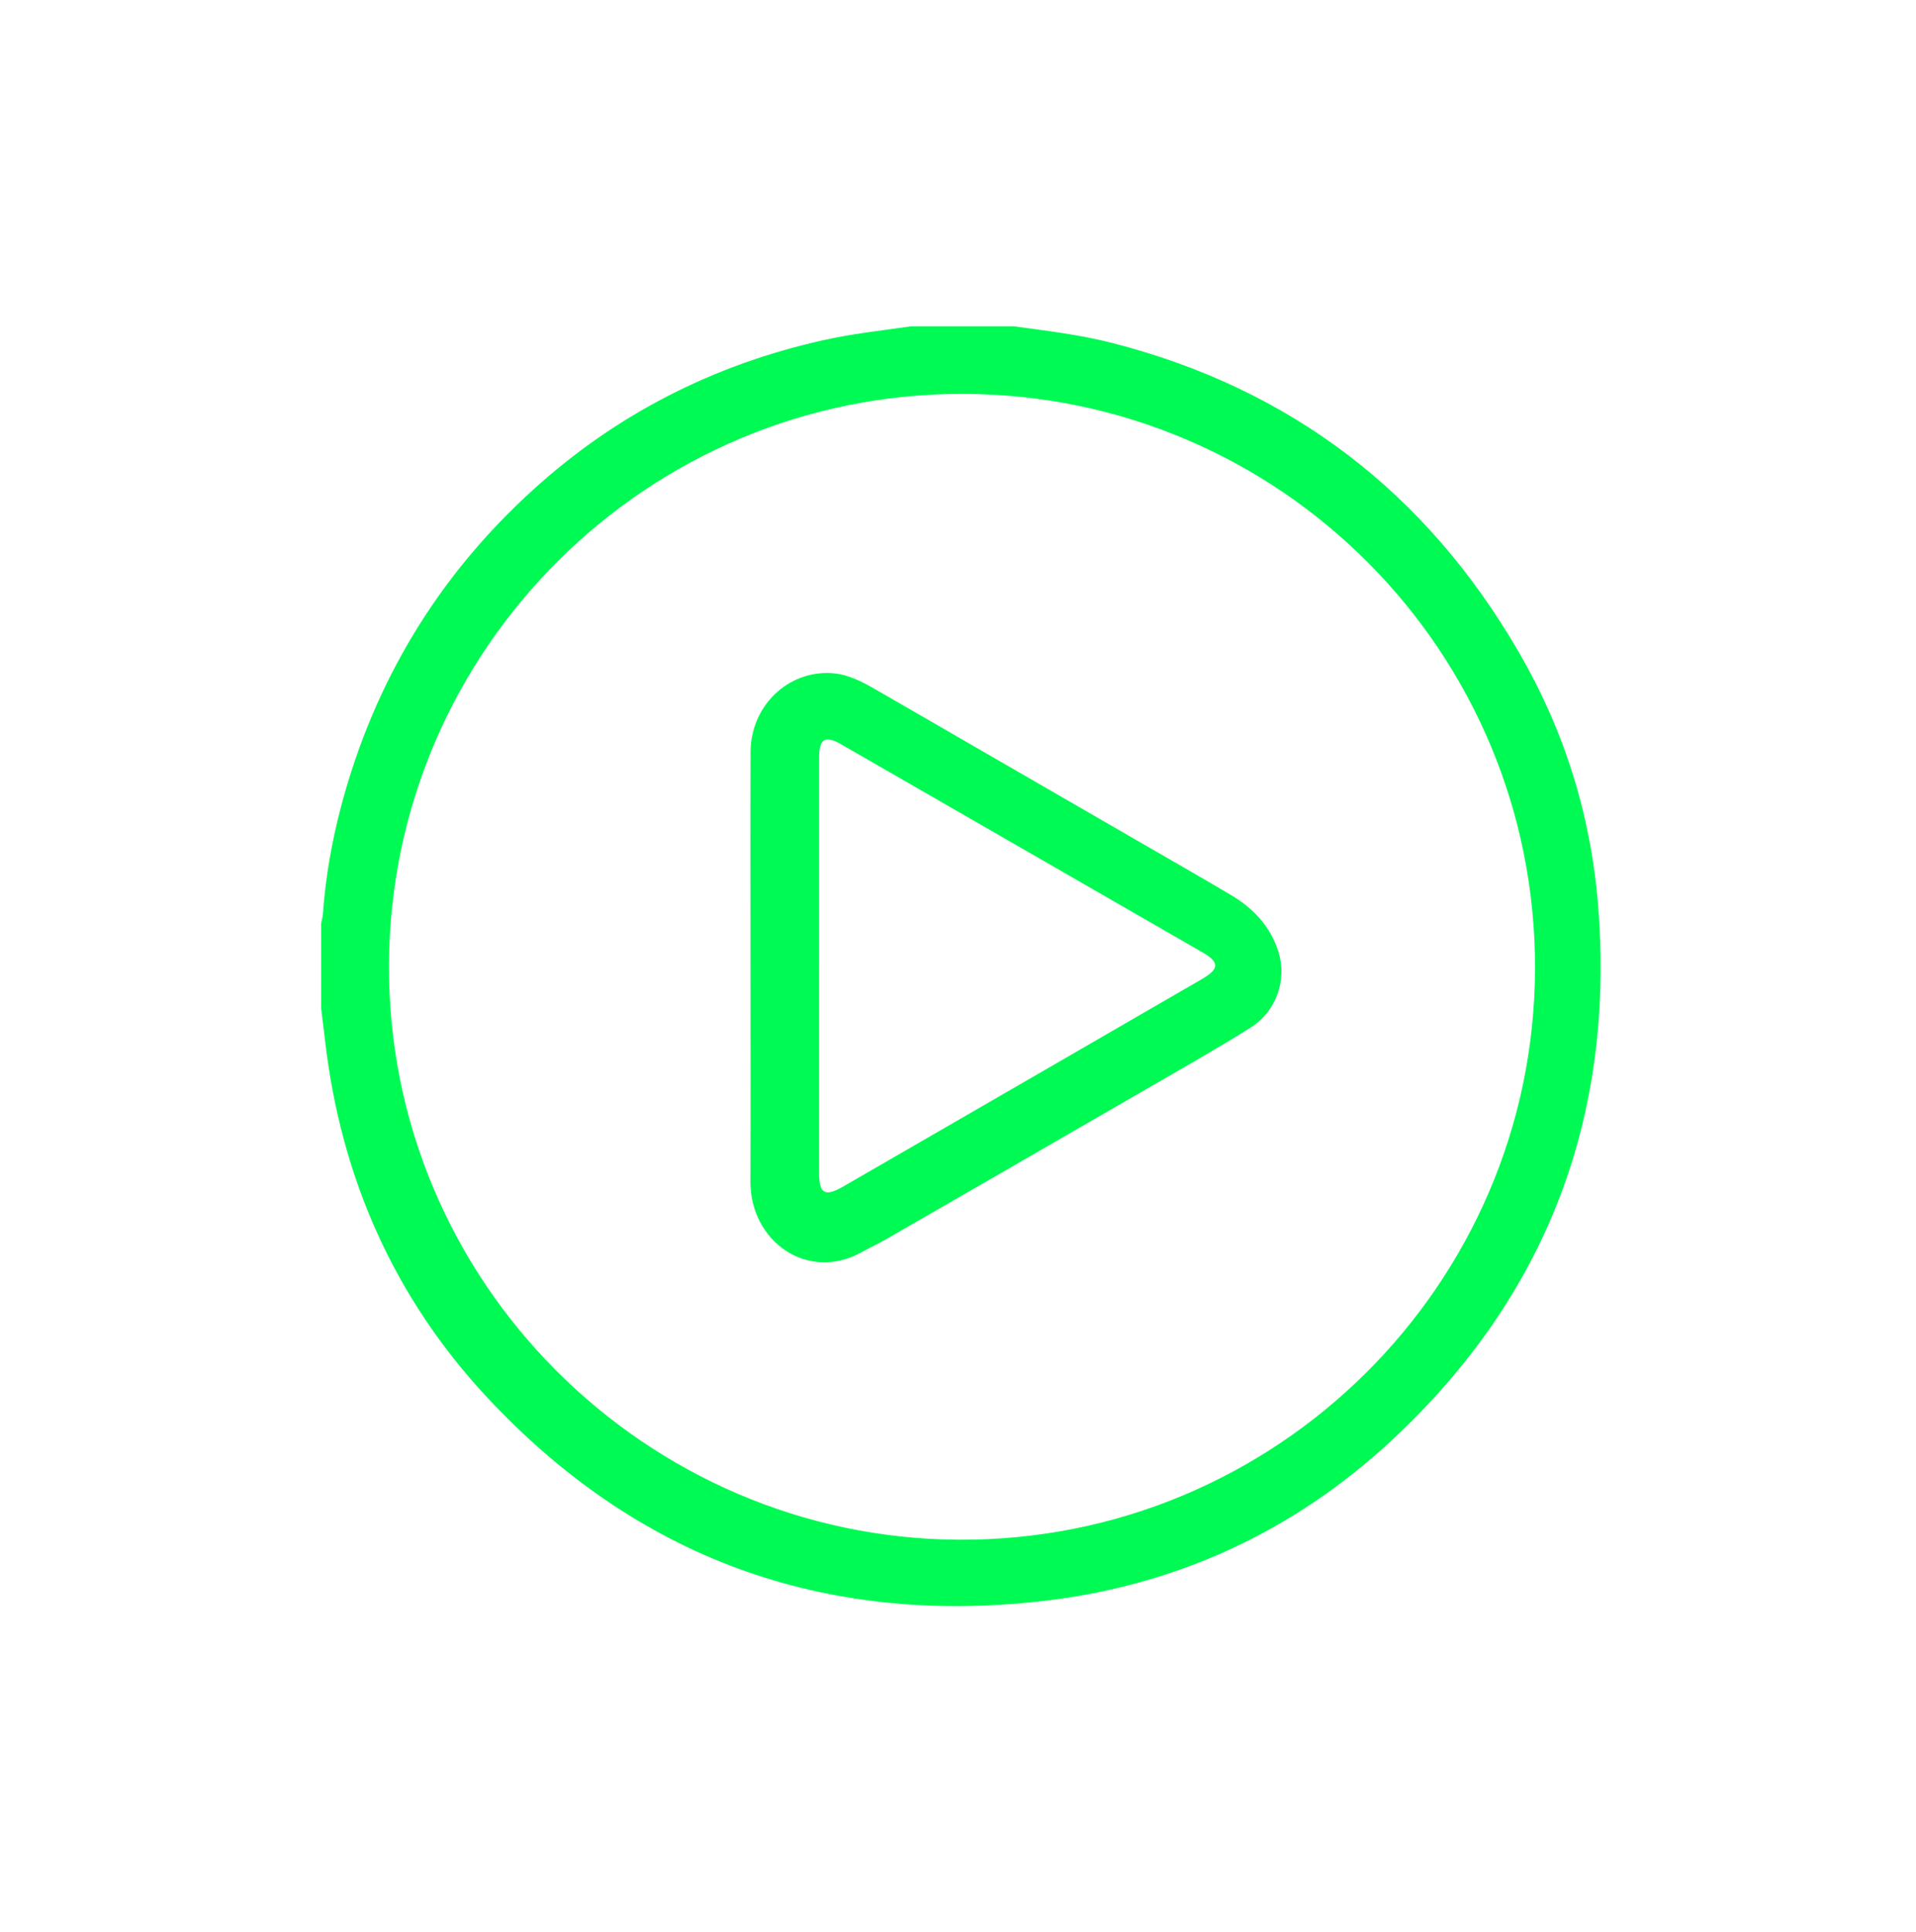 <svg xmlns="http://www.w3.org/2000/svg" id="Capa_1" data-name="Capa 1" viewBox="0 0 494.33 498.57"><defs><style>      .cls-1 {        fill: #00fa54;      }    </style></defs><path class="cls-1" d="m261.44,84.18c8.6,1.16,17.23,2.18,25.66,4.35,46.08,11.86,80.88,38.62,104.72,79.66,11.66,20.07,18.55,41.87,20.45,64.94,4.5,54.61-13.04,101.16-53.24,138.52-25.44,23.64-55.87,37.61-90.43,41.49-56.32,6.31-104.34-11.2-142.98-52.66-23.98-25.74-37.62-56.67-41.72-91.69-.34-2.87-.69-5.73-1.04-8.6,0-7.31,0-14.61,0-21.92.15-.84.39-1.67.45-2.51.68-9.45,2.31-18.74,4.74-27.88,8.51-31.97,24.93-59.2,49.42-81.45,21.44-19.49,46.41-32.24,74.69-38.6,7.55-1.7,15.21-2.54,22.85-3.63h26.43Zm-12.98,17.45c-81.4-.17-147.73,65.92-148.1,147.24-.38,82.13,66.62,147.98,146.99,148.4,81.81.43,148.44-65.74,148.69-147.29.25-81.76-65.82-148.18-147.59-148.35Z"></path><path class="cls-1" d="m193.63,249.37c0-18.47-.06-36.95.02-55.42.06-11.76,9.56-20.92,20.79-20.28,4.33.25,8.02,2.23,11.66,4.33,22.32,12.88,44.63,25.78,66.94,38.68,8.18,4.73,16.39,9.41,24.52,14.23,5.81,3.44,10.25,8.15,12.3,14.74,2.21,7.1-.53,15.28-7.17,19.46-9.27,5.82-18.82,11.19-28.3,16.68-21.93,12.69-43.89,25.34-65.85,37.99-2.04,1.18-4.2,2.16-6.26,3.31-13.88,7.73-28.74-2.74-28.67-18.29.08-18.47.02-36.95.02-55.42Zm17.7-.2c0,17.83,0,35.67,0,53.5,0,5.34,1.48,6.2,6.17,3.5,30.88-17.83,61.75-35.69,92.61-53.56,4.54-2.63,4.54-4.35.1-6.91-31.09-17.9-62.17-35.8-93.26-53.7-4.06-2.33-5.61-1.42-5.61,3.35-.01,17.94,0,35.88,0,53.82Z"></path></svg>